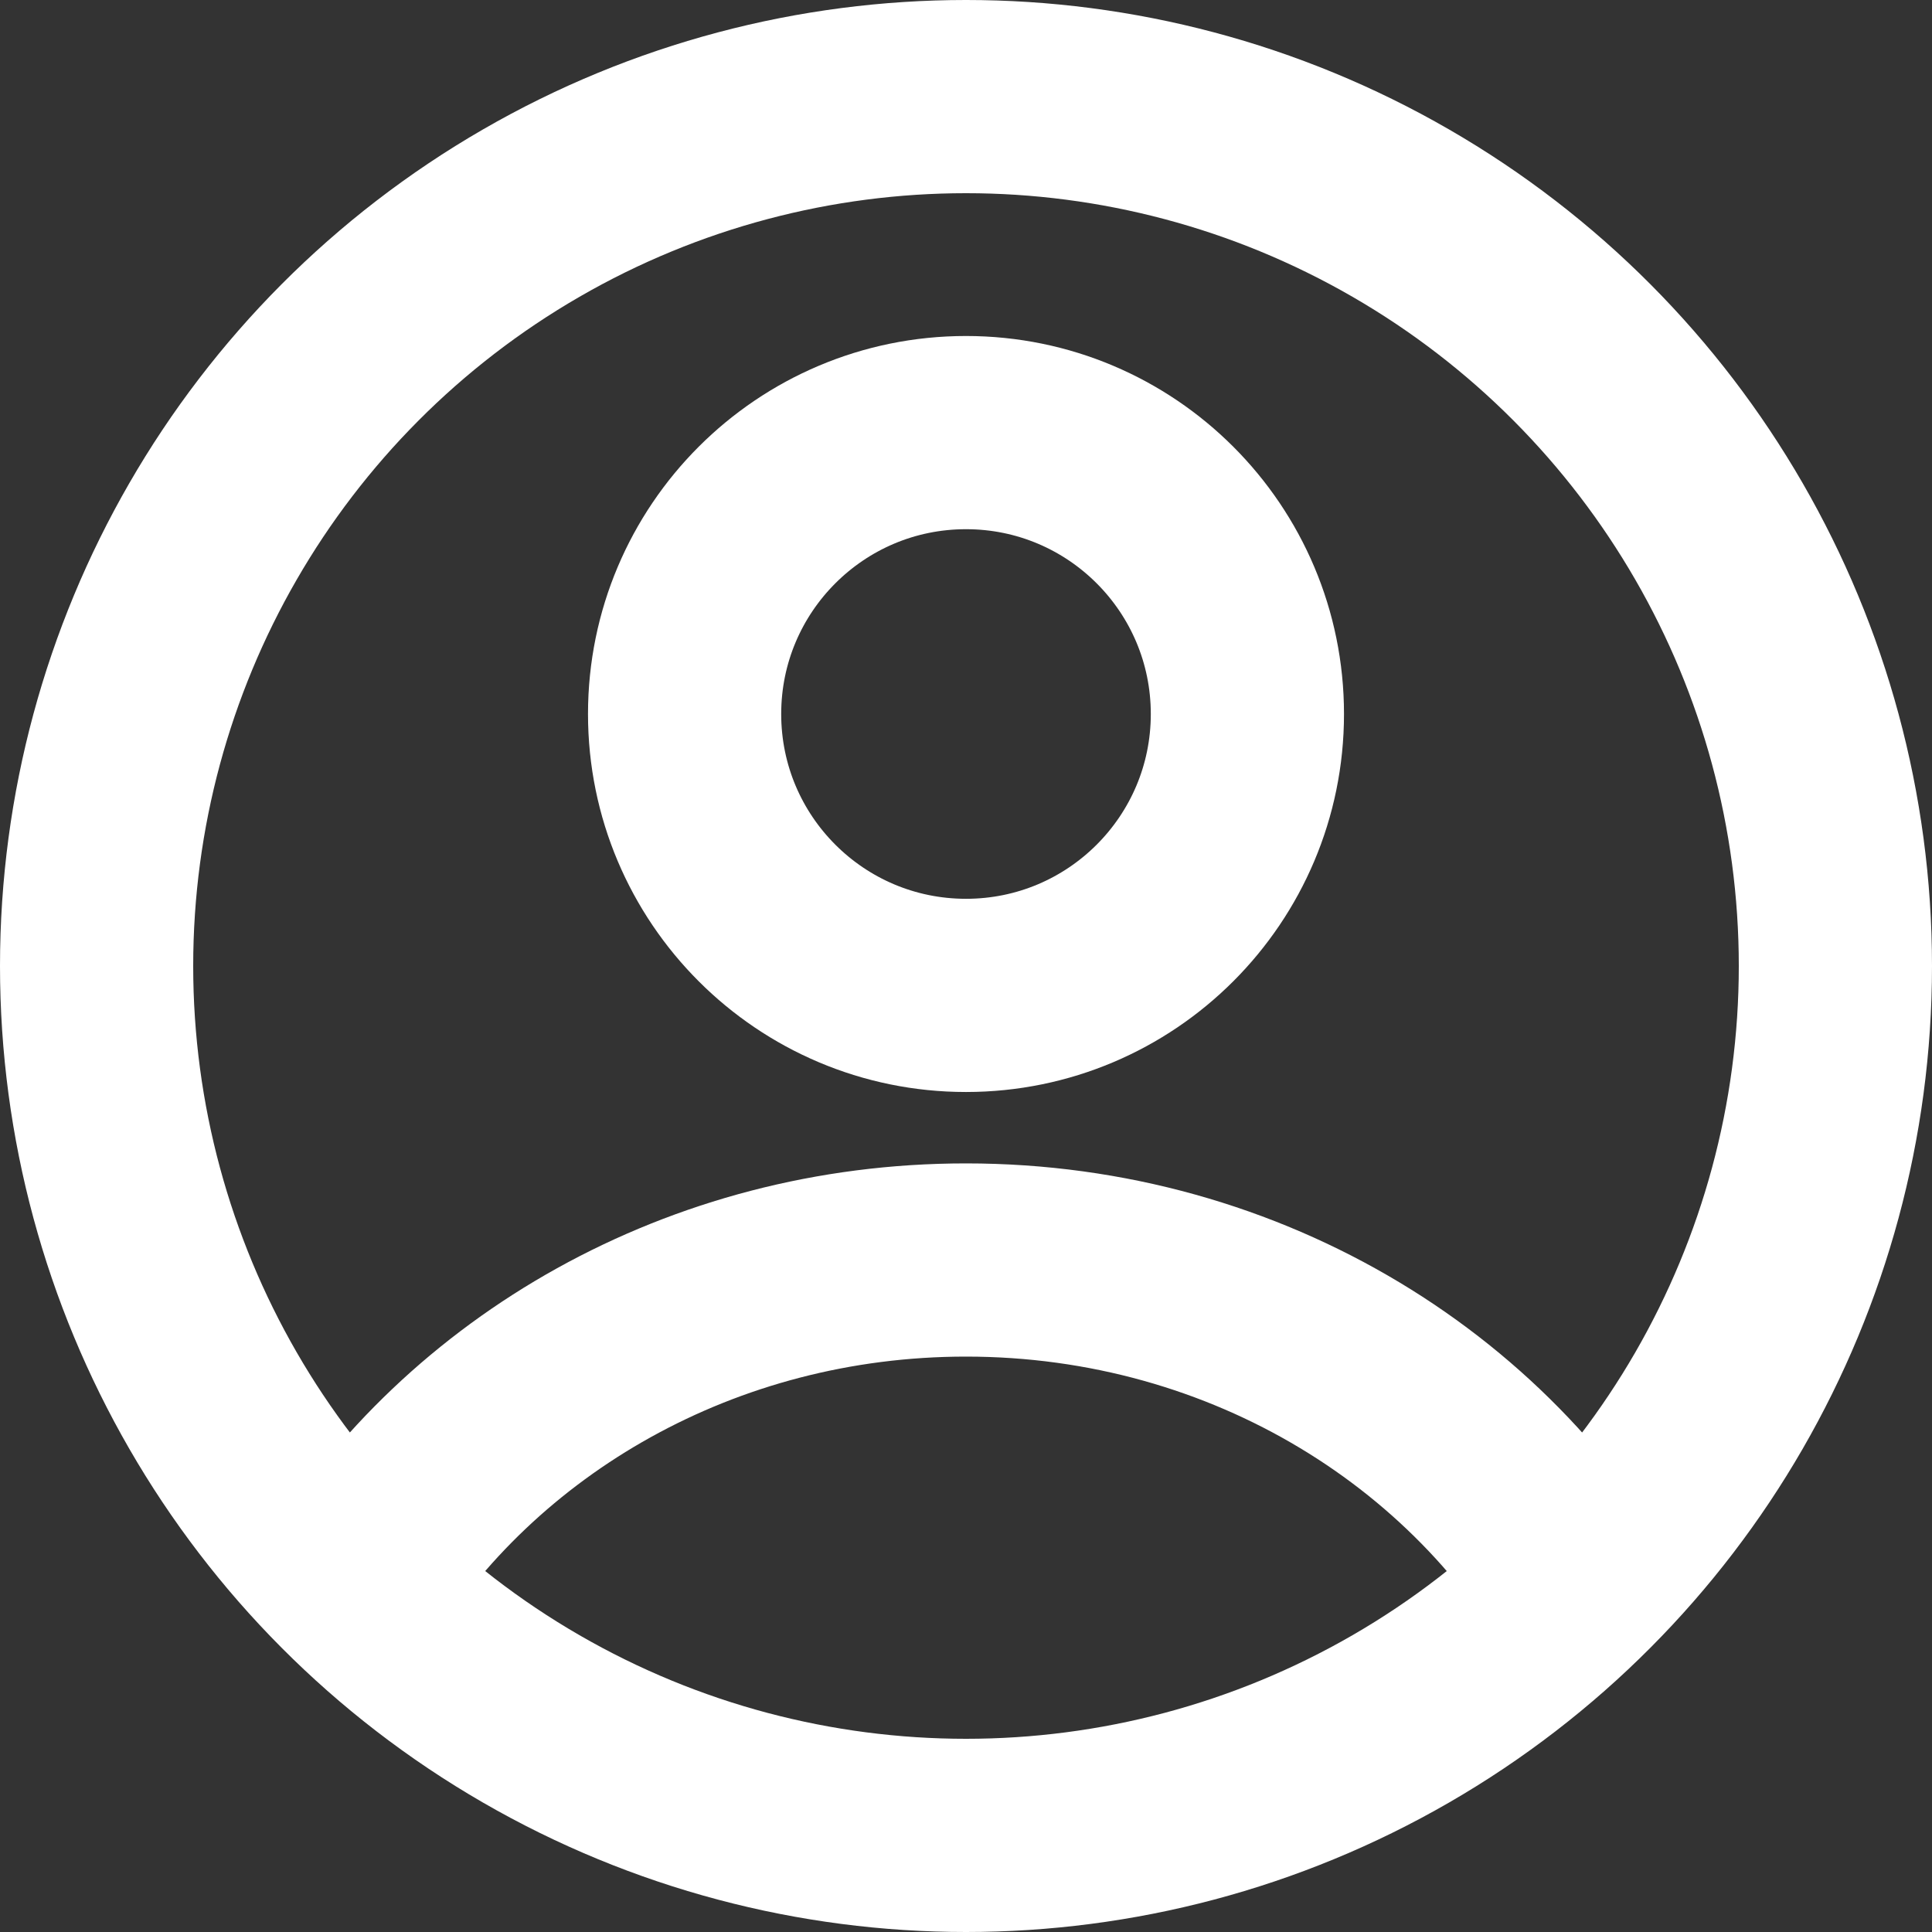 <?xml version="1.0" encoding="UTF-8"?> <svg xmlns="http://www.w3.org/2000/svg" width="23" height="23" viewBox="0 0 23 23" fill="none"><rect x="0" y="0" width="23" height="23" fill="#333333" stroke="none"/><circle cx="11.5" cy="11.5" r="10.35" stroke="white" stroke-width="2.3"></circle><path d="M4.137 19C5.607 16.609 8.354 15 11.5 15C14.861 15 17.766 16.836 19.145 19.5" stroke="white" stroke-width="2.3"></path><circle cx="11.5" cy="8.5" r="3.35" stroke="white" stroke-width="2.3"></circle></svg> 